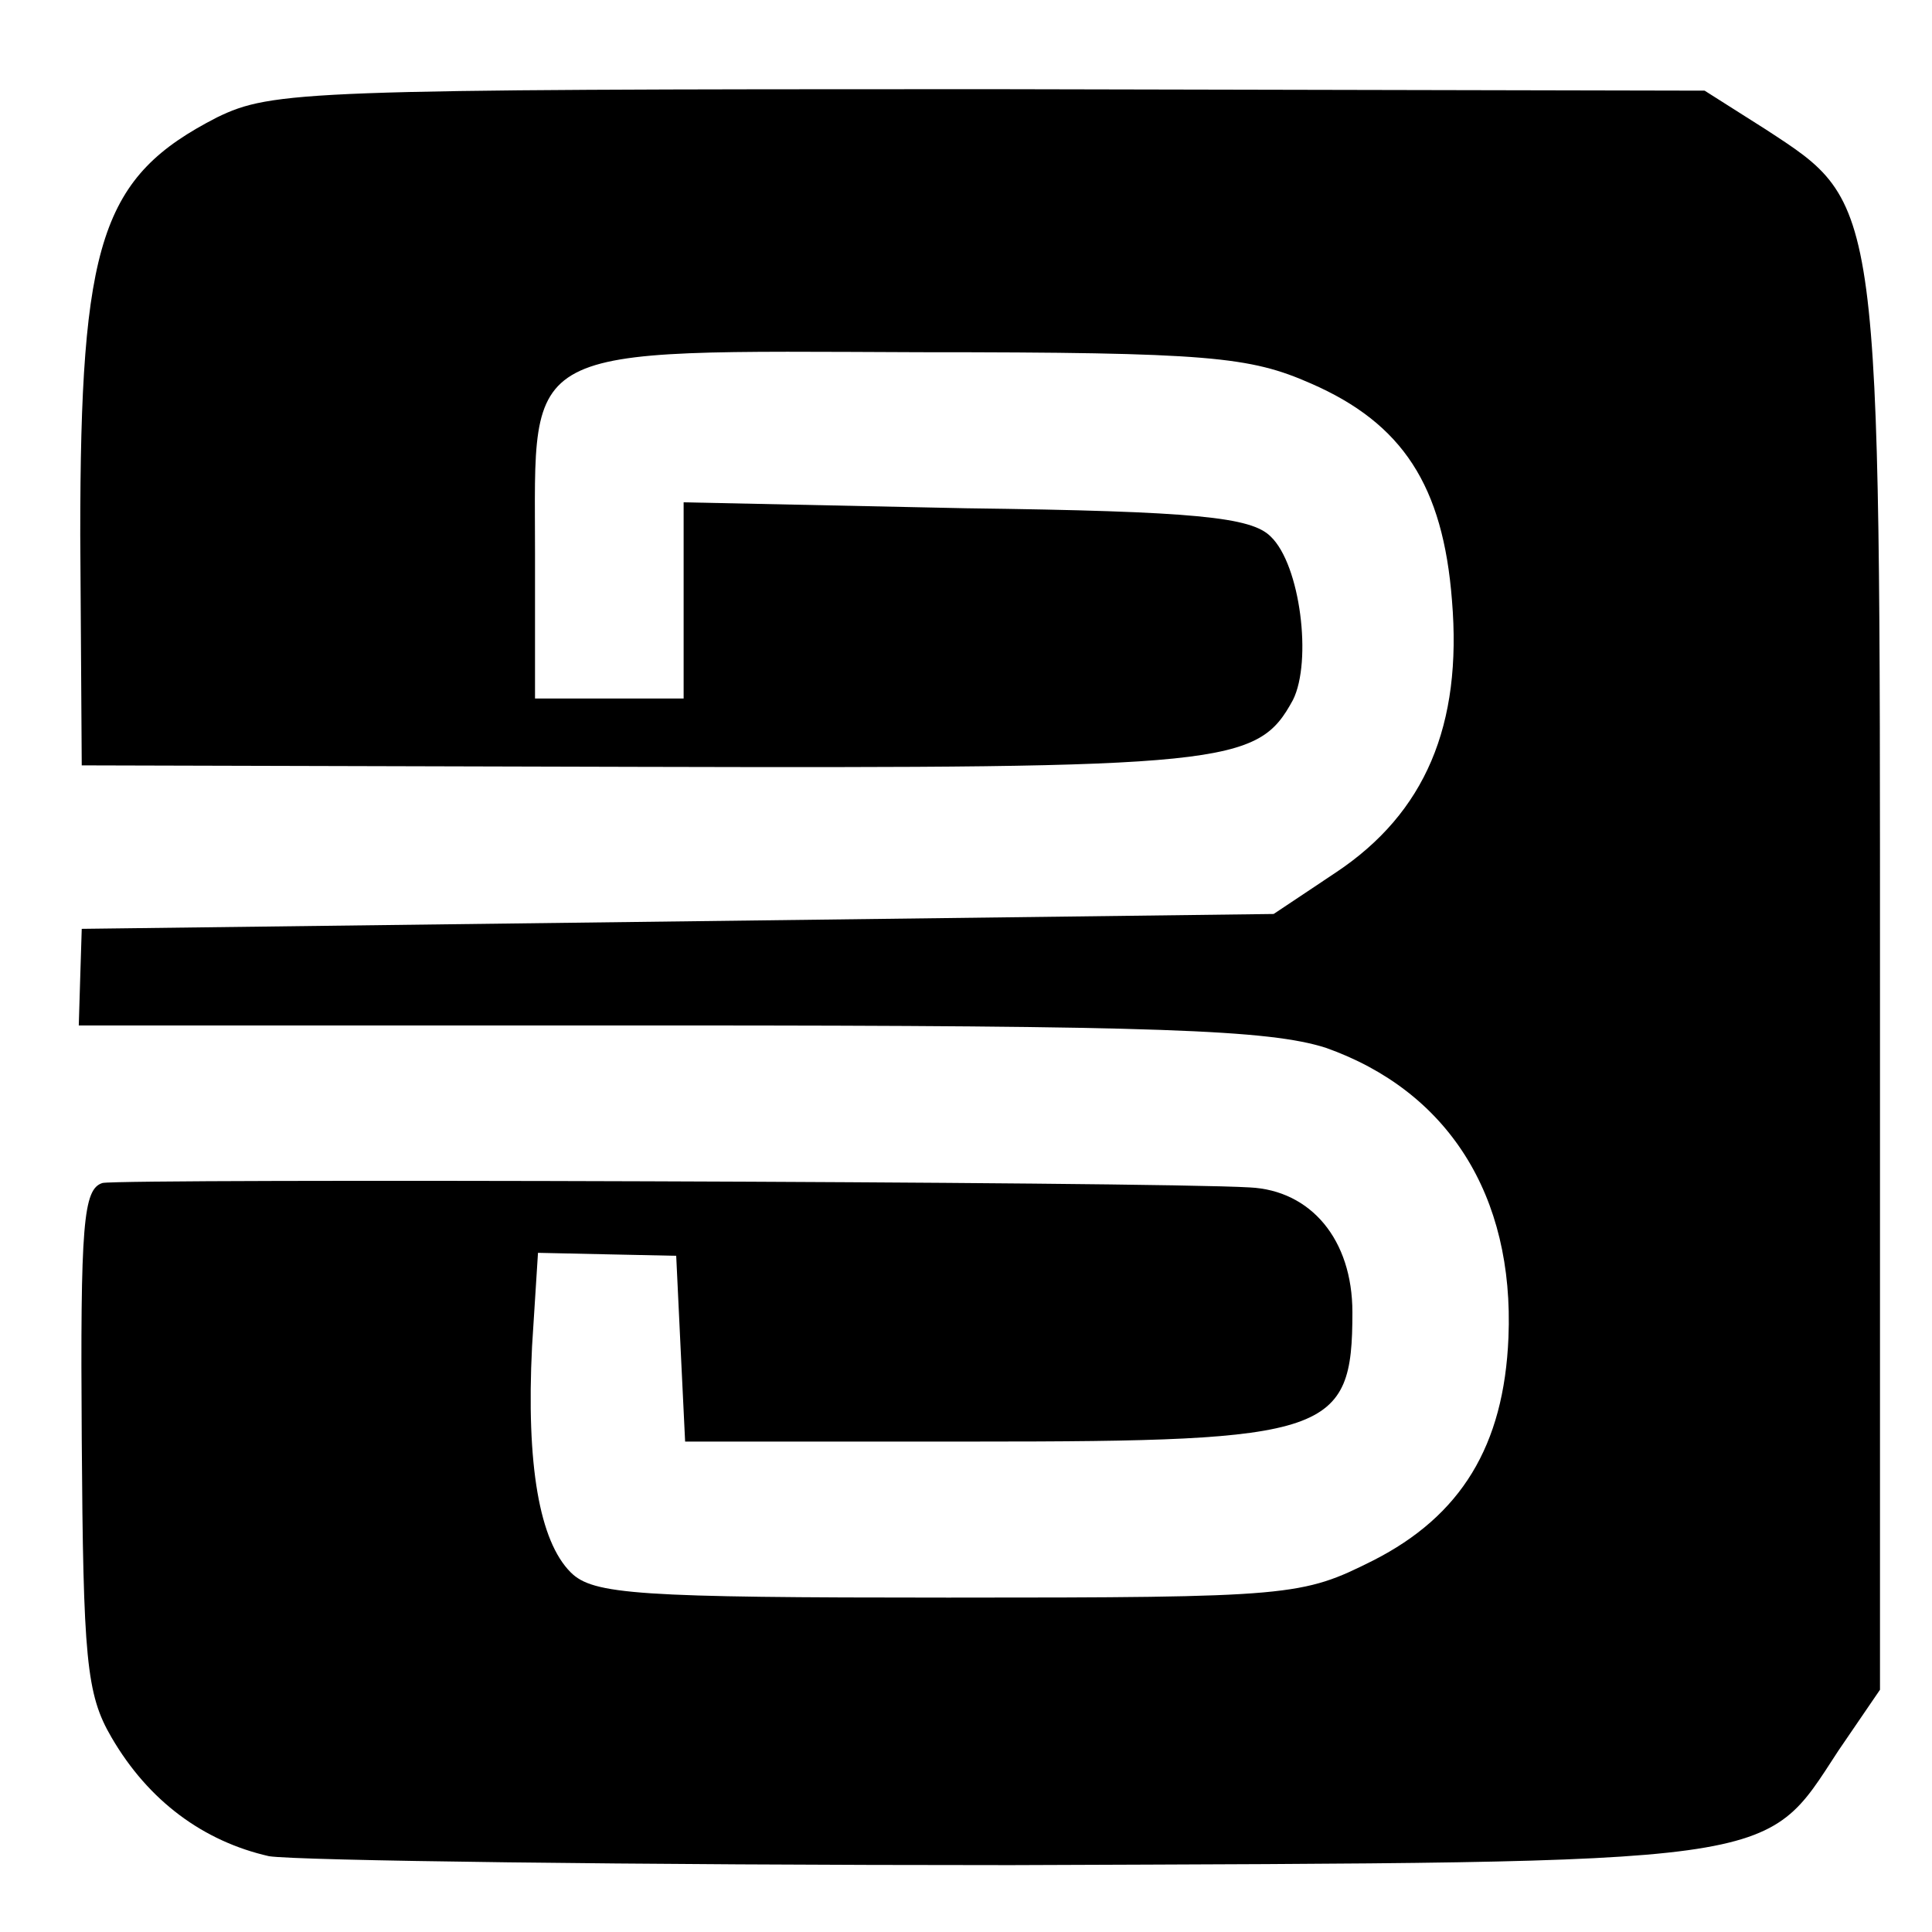 <?xml version="1.0" standalone="no"?>
<!DOCTYPE svg PUBLIC "-//W3C//DTD SVG 20010904//EN"
 "http://www.w3.org/TR/2001/REC-SVG-20010904/DTD/svg10.dtd">
<svg version="1.0" xmlns="http://www.w3.org/2000/svg"
 width="130pt" height="130pt" viewBox="0 0 130 130"
 preserveAspectRatio="xMidYMid meet">
<g transform="translate(0,130) scale(0.1,-0.1)"
fill="#000000" stroke="none">
<path d="M146 1221 c-78 -40 -92 -83 -92 -281 l1 -155 375 -1 c397 -1 416 1
440 45 13 26 5 91 -15 110 -13 13 -50 17 -205 19 l-190 4 0 -66 0 -66 -50 0
-50 0 0 98 c0 142 -13 136 259 135 195 0 222 -3 263 -21 62 -27 89 -69 95
-146 7 -84 -18 -143 -78 -183 l-42 -28 -401 -5 -401 -5 -1 -32 -1 -33 397 0
c331 0 404 -3 442 -15 82 -29 127 -99 123 -195 -3 -73 -32 -120 -91 -150 -48
-24 -54 -25 -286 -25 -209 0 -239 2 -254 17 -21 21 -30 72 -26 152 l4 63 46
-1 47 -1 3 -63 3 -62 195 0 c239 0 254 5 254 87 0 49 -28 82 -69 84 -66 4
-758 6 -772 3 -13 -4 -15 -27 -14 -172 1 -148 3 -172 20 -201 25 -43 62 -70
106 -80 19 -3 243 -6 499 -6 523 2 506 -1 557 77 l28 41 0 472 c0 534 1 527
-77 578 l-41 26 -481 1 c-460 0 -483 -1 -520 -19z"/>
</g>
</svg>
